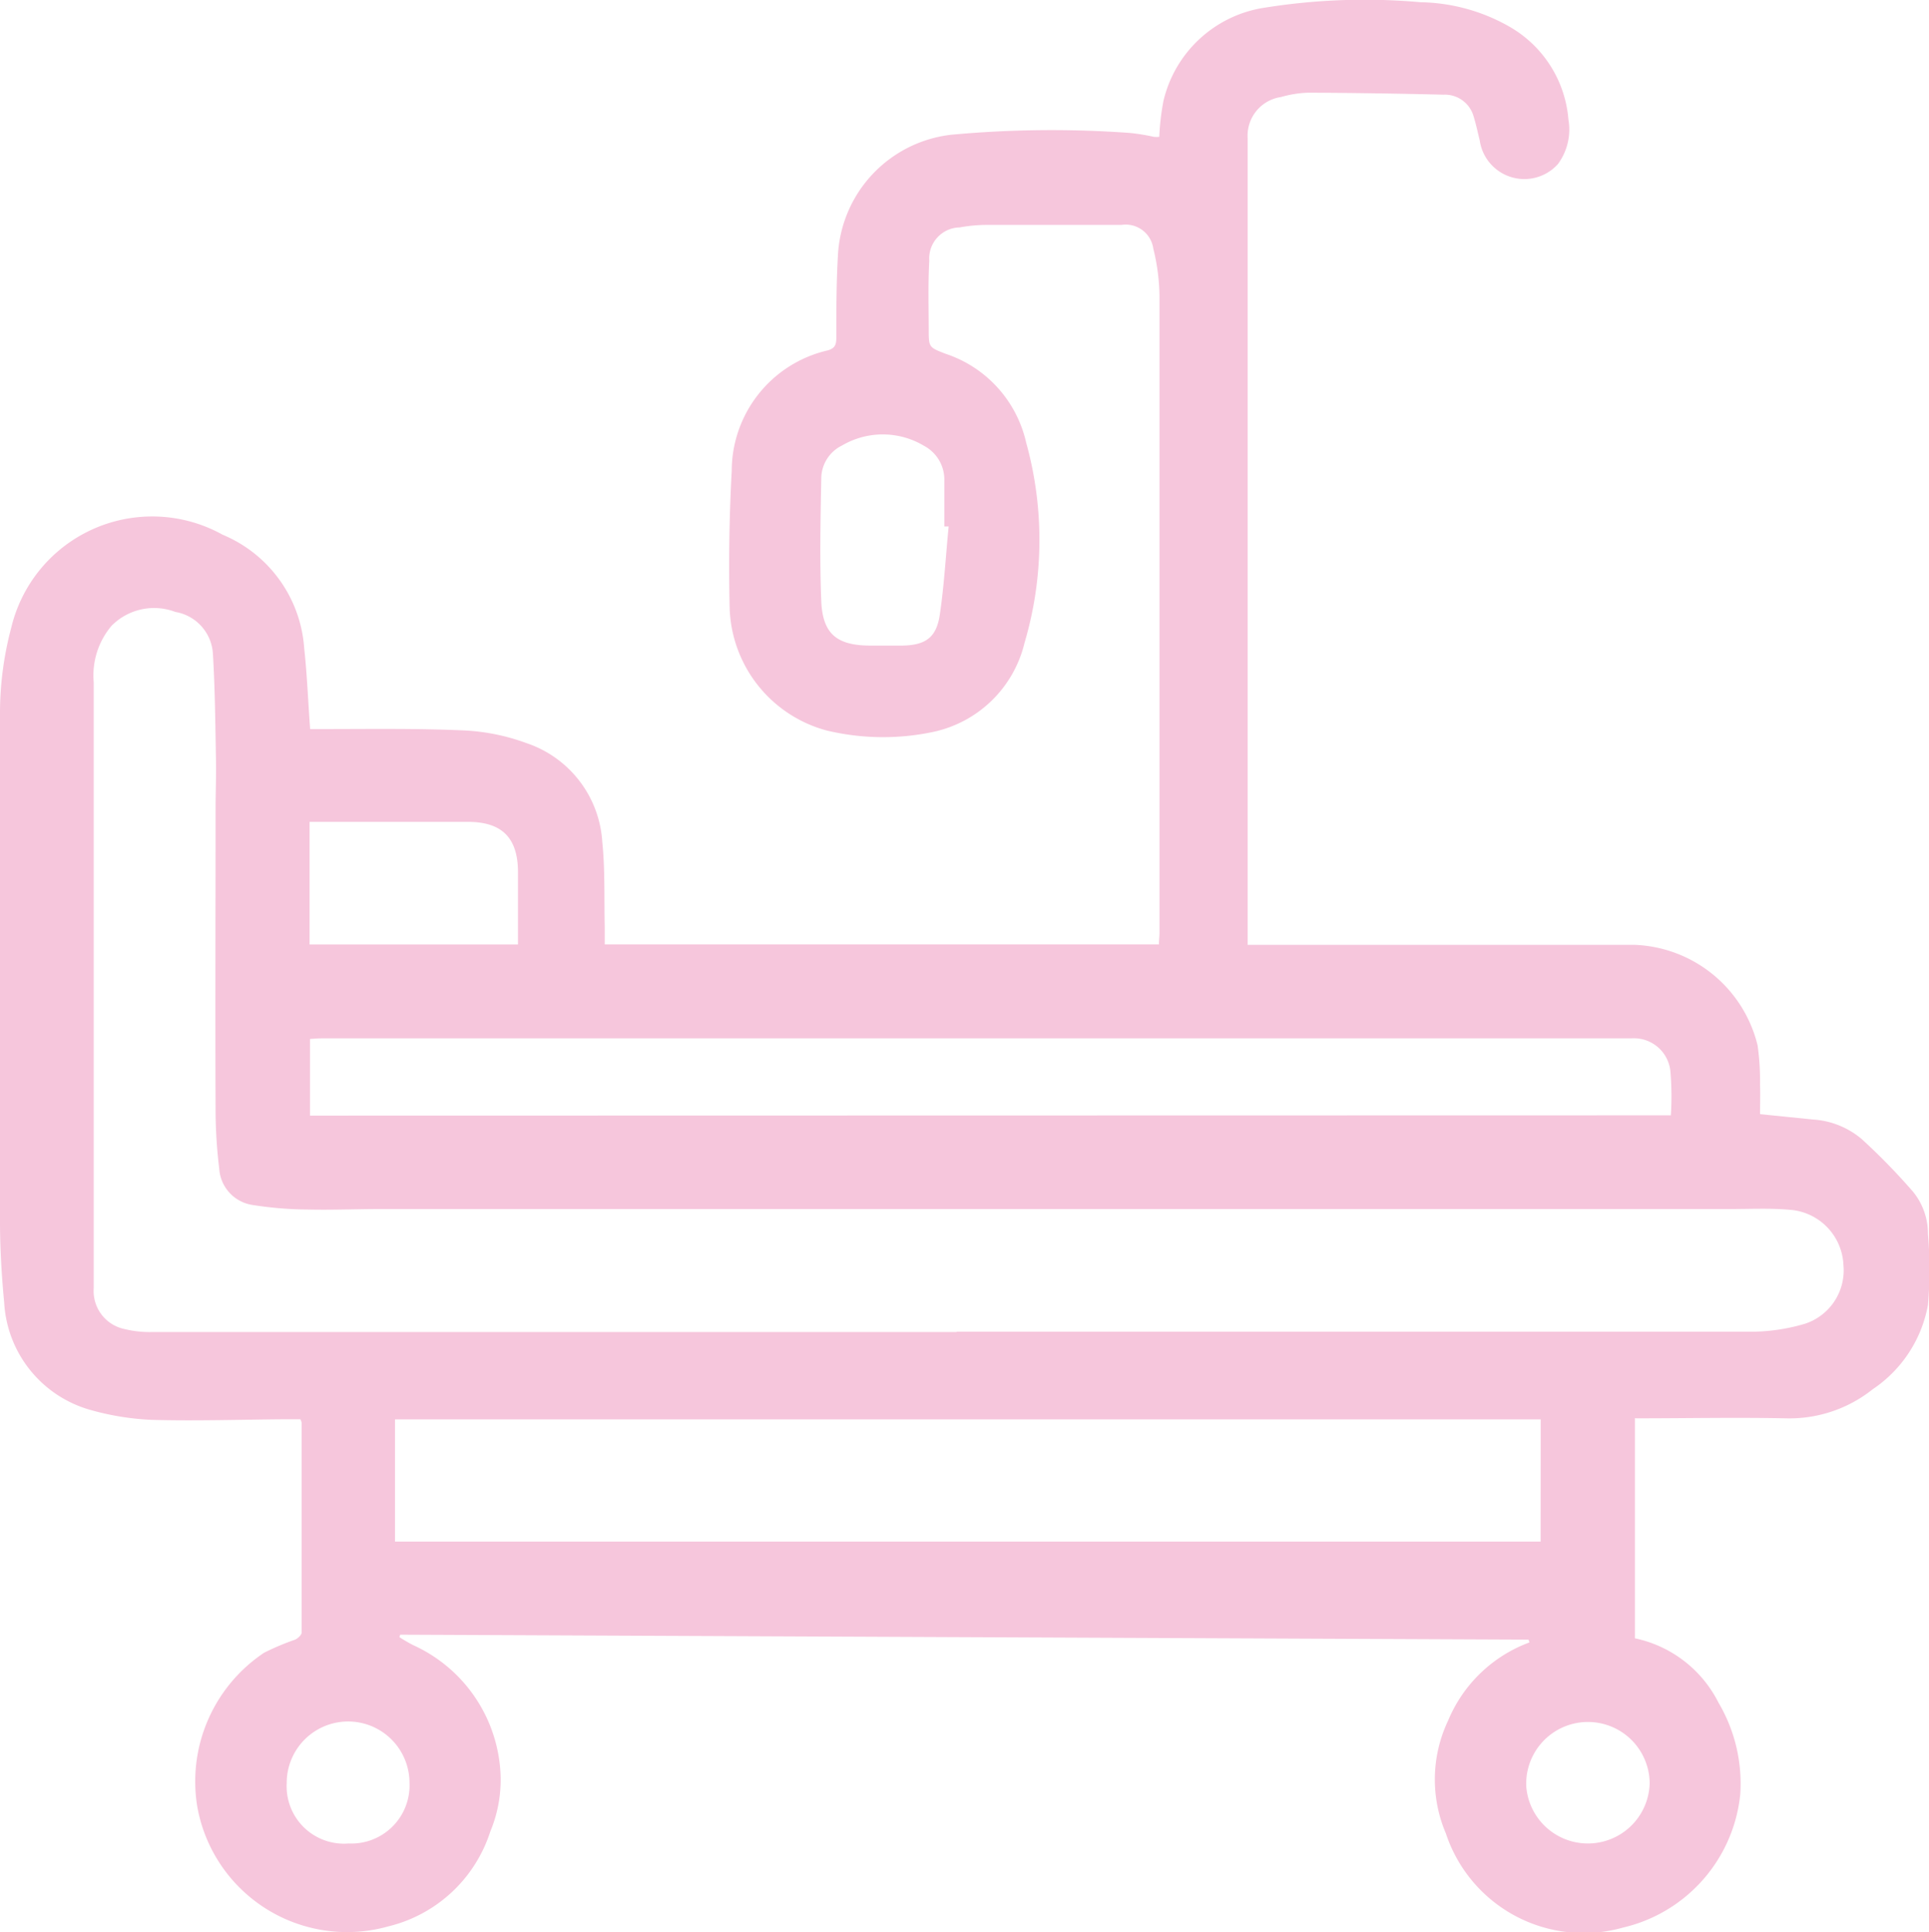 <svg xmlns="http://www.w3.org/2000/svg" width="27.685" height="27.729" viewBox="0 0 27.685 27.729"><path id="Path_1234" data-name="Path 1234" d="M237.471,34.447v3.162a1.744,1.744,0,0,1,1.2.924,2.283,2.283,0,0,1,.312,1.317,2.192,2.192,0,0,1-1.683,1.911,2.082,2.082,0,0,1-2.542-1.352,1.97,1.97,0,0,1,.031-1.616,2.023,2.023,0,0,1,1.169-1.125l-.014-.04-16.193-.071-.012.035a2.215,2.215,0,0,0,.2.116,2.139,2.139,0,0,1,1.243,1.731,1.921,1.921,0,0,1-.138.942,2.043,2.043,0,0,1-1.465,1.363,2.183,2.183,0,0,1-2.742-1.727,2.222,2.222,0,0,1,.959-2.2,3.609,3.609,0,0,1,.447-.189c.04-.018.092-.068.093-.1,0-1,0-2.008,0-3.013a.179.179,0,0,0-.019-.05h-.224c-.632.005-1.264.026-1.9.009a3.813,3.813,0,0,1-.886-.142,1.7,1.7,0,0,1-1.24-1.541c-.036-.379-.059-.762-.06-1.143-.005-2.427-.011-4.853,0-7.28a4.763,4.763,0,0,1,.162-1.266,2.08,2.08,0,0,1,3.034-1.332,1.909,1.909,0,0,1,1.17,1.63c.041.379.056.76.085,1.159h.179c.672,0,1.345-.011,2.017.019a3,3,0,0,1,.907.182,1.6,1.6,0,0,1,1.09,1.419c.041.4.026.814.035,1.221,0,.08,0,.161,0,.25h7.954c0-.057.008-.111.008-.166q0-4.573,0-9.145a2.976,2.976,0,0,0-.089-.677.4.4,0,0,0-.457-.339c-.652,0-1.3,0-1.957,0a2.188,2.188,0,0,0-.364.036.446.446,0,0,0-.437.479c-.018.325-.009.651-.008.977,0,.266,0,.264.243.358a1.748,1.748,0,0,1,1.156,1.277,5.215,5.215,0,0,1-.024,2.872A1.717,1.717,0,0,1,227.4,24.6a3.476,3.476,0,0,1-1.531-.021,1.881,1.881,0,0,1-1.39-1.758c-.015-.656-.006-1.314.03-1.969a1.776,1.776,0,0,1,1.382-1.729c.1-.031.117-.081.119-.173,0-.4,0-.8.024-1.206a1.837,1.837,0,0,1,1.624-1.715,15.594,15.594,0,0,1,2.564-.026,2.892,2.892,0,0,1,.345.056.413.413,0,0,0,.078,0,3.506,3.506,0,0,1,.06-.516,1.761,1.761,0,0,1,1.467-1.34,9.061,9.061,0,0,1,2.225-.076,2.659,2.659,0,0,1,1.267.347,1.691,1.691,0,0,1,.853,1.337.836.836,0,0,1-.15.638.647.647,0,0,1-1.123-.339c-.028-.113-.052-.227-.086-.338a.429.429,0,0,0-.436-.318q-.97-.024-1.941-.029a1.635,1.635,0,0,0-.391.063.56.56,0,0,0-.477.586c0,.041,0,.082,0,.122v11.46h.186q2.684,0,5.368,0a1.891,1.891,0,0,1,1.765,1.443,3.654,3.654,0,0,1,.035.563c.005.141,0,.283,0,.424l.761.077a1.2,1.2,0,0,1,.7.282,9.2,9.2,0,0,1,.733.752.95.95,0,0,1,.216.608,6.027,6.027,0,0,1,0,1.02,1.856,1.856,0,0,1-.792,1.209,1.917,1.917,0,0,1-1.247.418c-.713-.015-1.426,0-2.158,0m-9.74-1.243q5.69,0,11.379,0a2.754,2.754,0,0,0,.794-.115.806.806,0,0,0,.551-.842.83.83,0,0,0-.754-.792c-.288-.027-.579-.012-.869-.012H219.469c-.347,0-.694.015-1.04.007a5.266,5.266,0,0,1-.788-.064.562.562,0,0,1-.487-.517,7.126,7.126,0,0,1-.053-.822c-.006-1.453,0-2.905,0-4.358,0-.224.01-.449.006-.673-.01-.513-.013-1.026-.044-1.537a.647.647,0,0,0-.539-.606.857.857,0,0,0-.917.2,1.1,1.1,0,0,0-.255.807q0,2.118,0,4.236,0,2.233,0,4.465a.557.557,0,0,0,.44.584,1.536,1.536,0,0,0,.408.043q5.766,0,11.532,0m8.387,1.254H219.676v1.754h16.442Zm1.868-4.364a4.287,4.287,0,0,0-.006-.629.526.526,0,0,0-.558-.476H218.614c-.053,0-.107.006-.158.009v1.1Zm-19.537-2.452h2.991c0-.353,0-.694,0-1.035,0-.494-.227-.724-.716-.725h-2.275Zm9.172-6-.062,0c0-.219,0-.437,0-.656a.549.549,0,0,0-.289-.5,1.154,1.154,0,0,0-1.177-.007.53.53,0,0,0-.3.467c-.011.59-.024,1.18,0,1.769.02.474.228.637.71.637.152,0,.305,0,.458,0,.329-.007.485-.116.533-.444.062-.415.085-.836.126-1.255m-7.737,18.018a.881.881,0,1,0-1.762.008.823.823,0,0,0,.889.866.835.835,0,0,0,.873-.874m16.028.057a.887.887,0,0,0,1.771-.05.886.886,0,1,0-1.771.05" transform="translate(-214.007 -14.095)" fill="#f6c6dc"></path></svg>